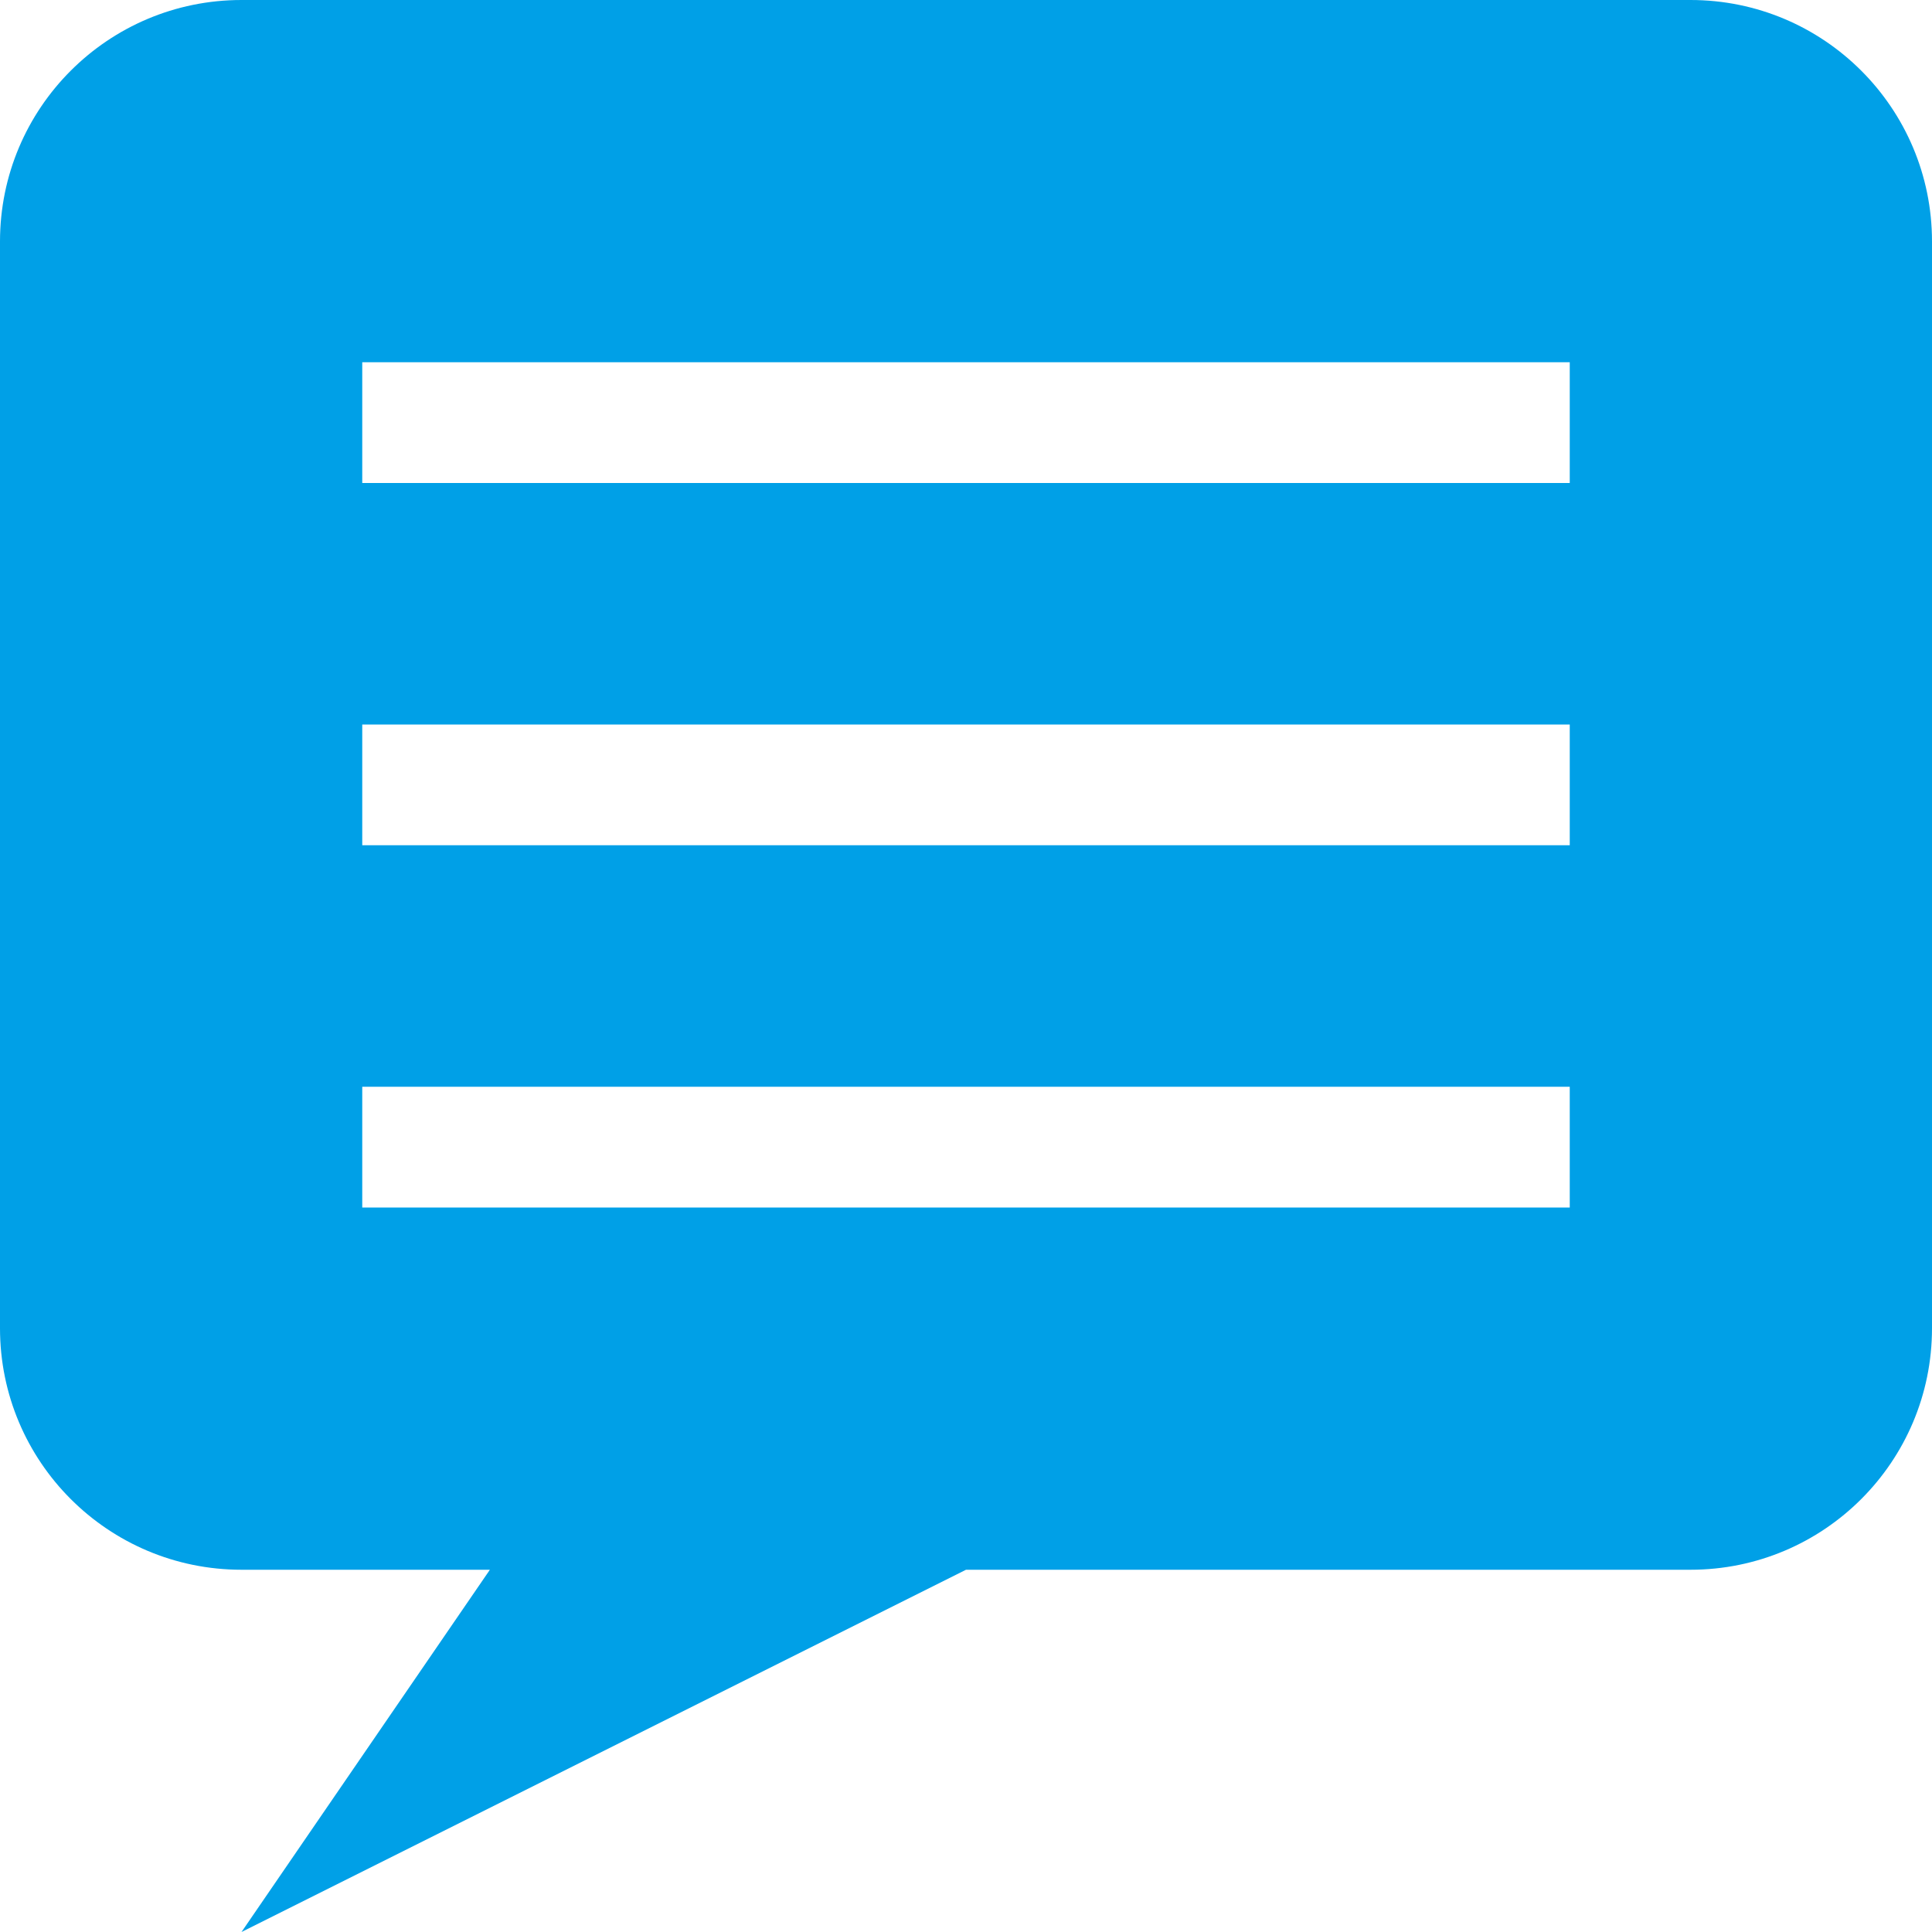 <svg id="Layer_1_1_" style="enable-background:new 0 0 16 16;" version="1.1" viewBox="0 0 16 16" xml:space="preserve" xmlns="http://www.w3.org/2000/svg" xmlns:xlink="http://www.w3.org/1999/xlink"><path d="M14,0H2C0.895,0,0,0.895,0,2v9c0,1.105,0.895,2,2,2h2.057L2,16l6-3h6c1.105,0,2-0.895,2-2V2C16,0.895,15.105,0,14,0z M13,10  H3V9h10V10z M13,7H3V6h10V7z M13,4H3V3h10V4z" fill="#00a0e7" opacity="1" original-fill="#000000"></path></svg>